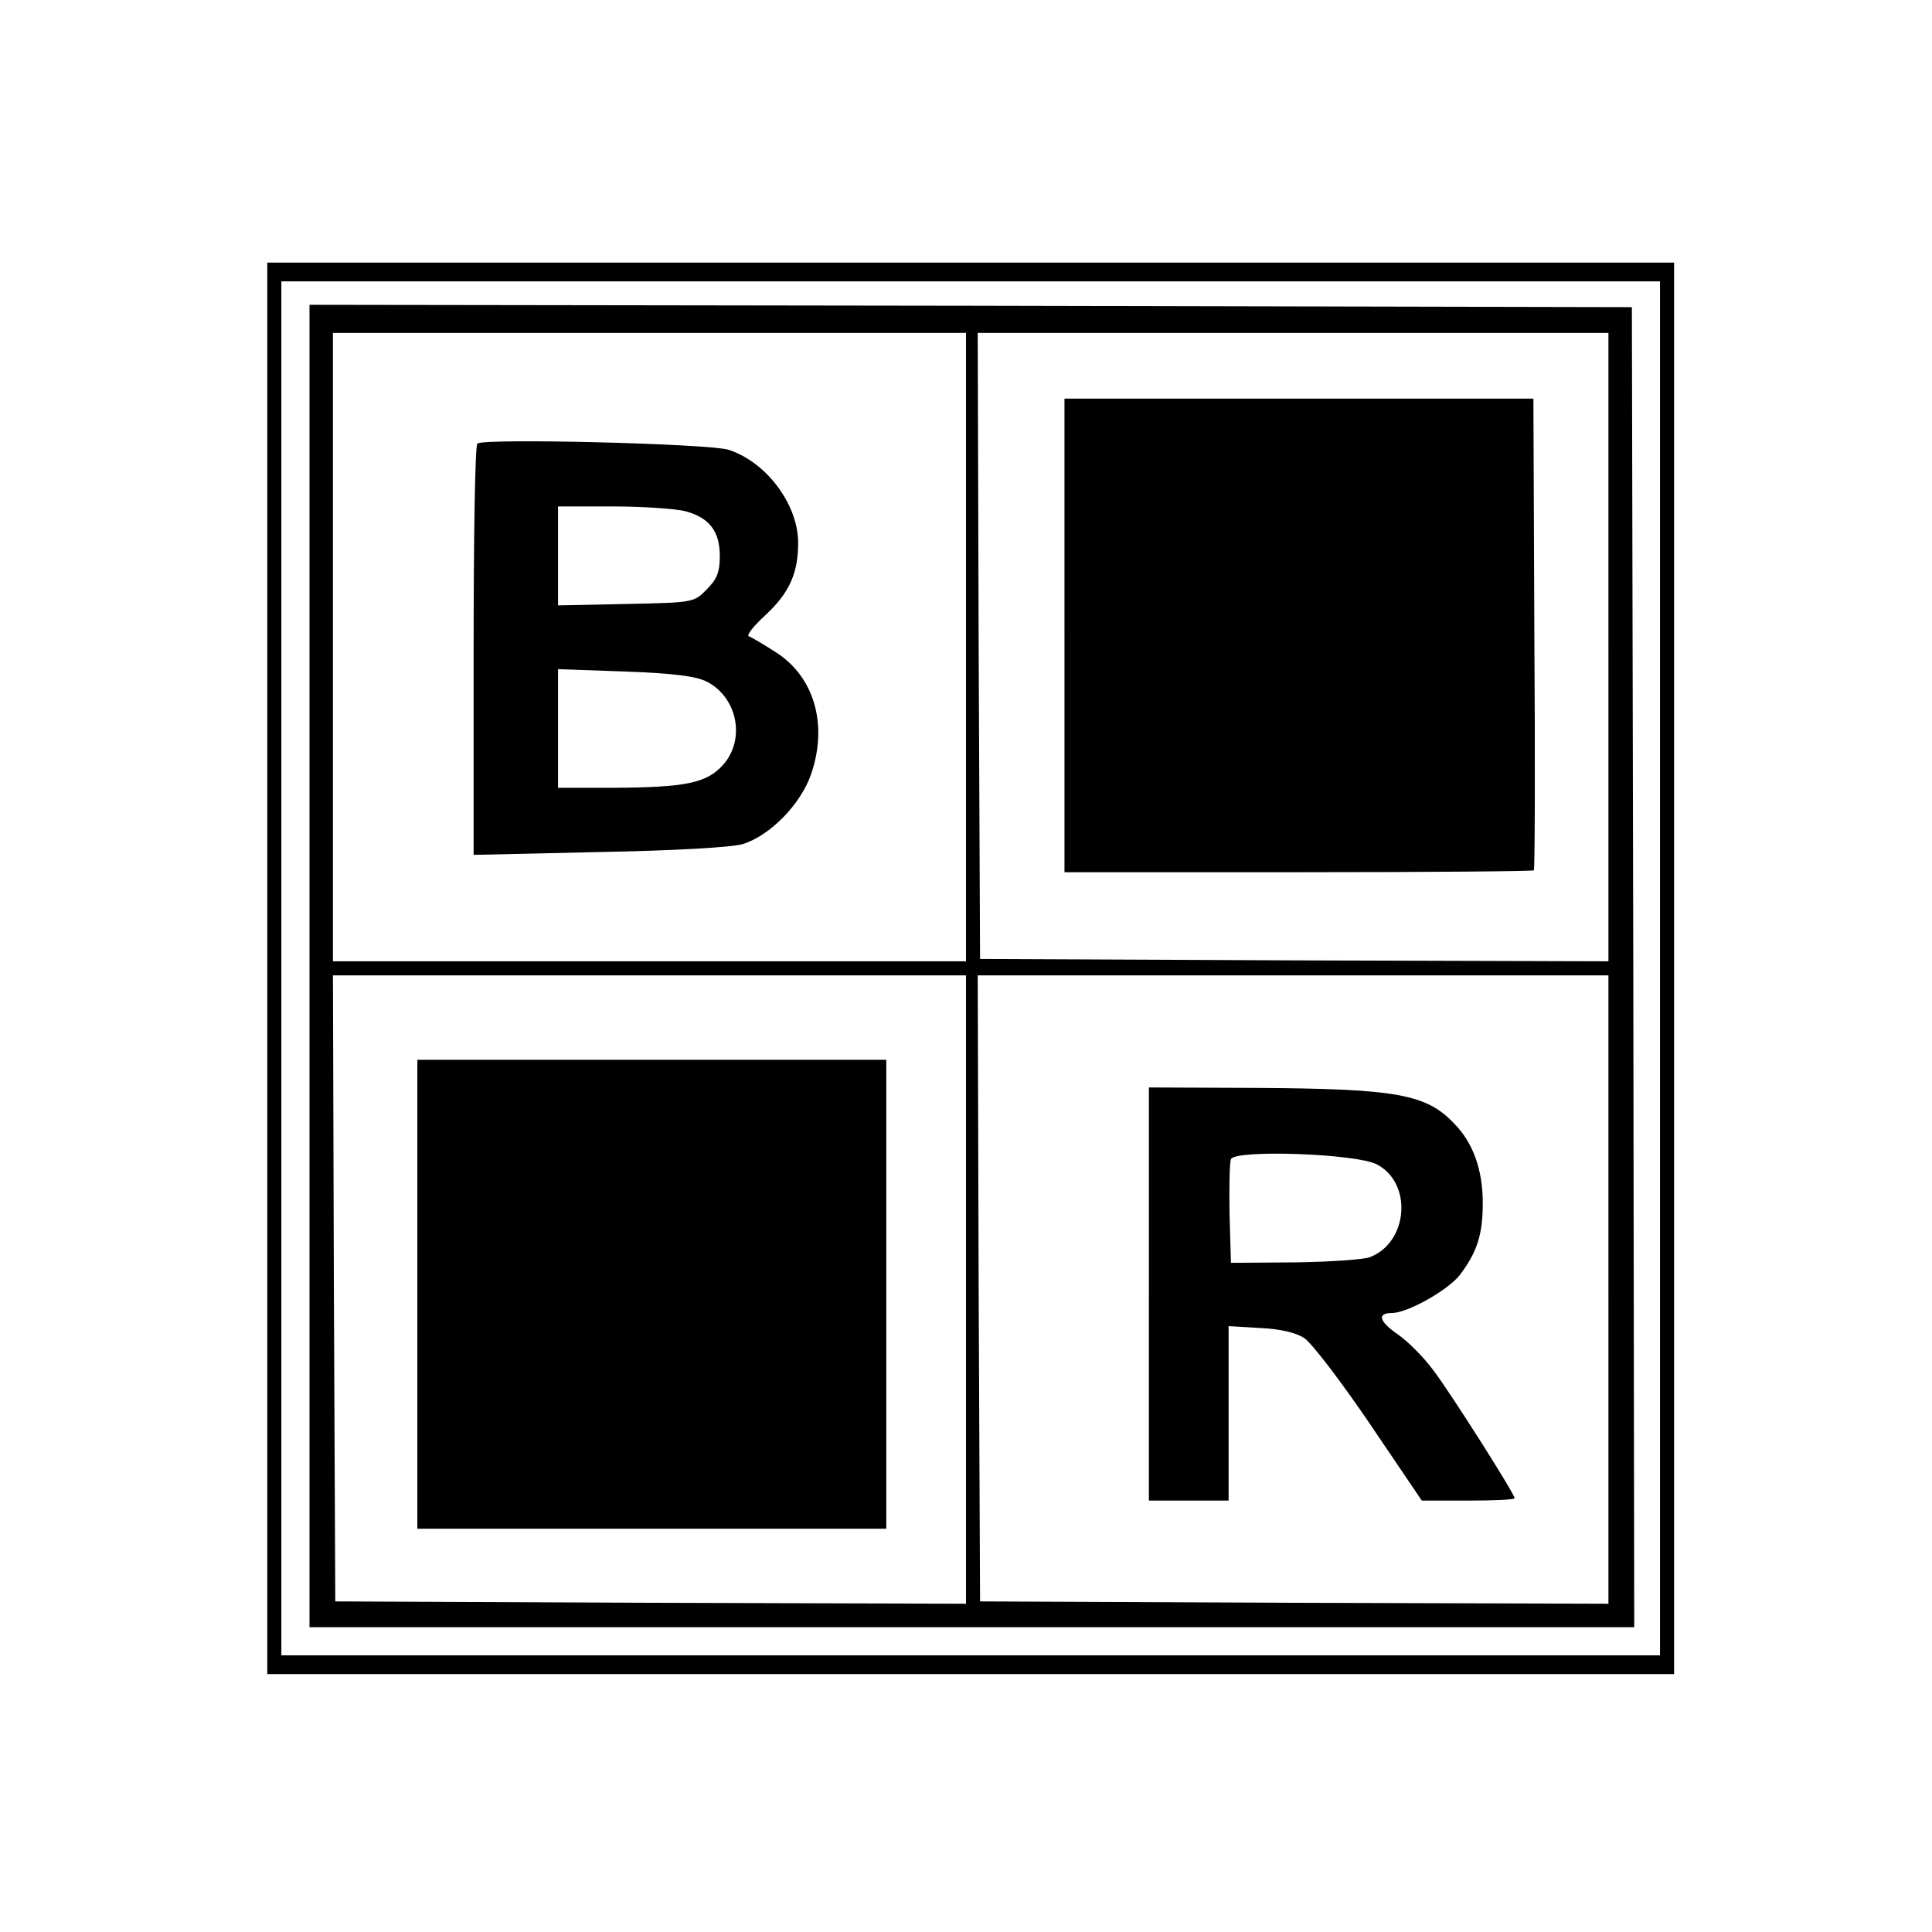 <?xml version="1.0" standalone="no"?>
<!DOCTYPE svg PUBLIC "-//W3C//DTD SVG 20010904//EN"
 "http://www.w3.org/TR/2001/REC-SVG-20010904/DTD/svg10.dtd">
<svg version="1.0" xmlns="http://www.w3.org/2000/svg"
 width="412pt" height="412pt" viewBox="0 0 412 412"
 preserveAspectRatio="xMidYMid meet">
<g transform="translate(0,412) scale(0.1,-0.1)"
fill="#000000" stroke="none">
<path d="M570 2055 l0 -1505 1500 0 1500 0 0 1505 0 1505 -1500 0 -1500 0 0
-1505z m2970 0 l0 -1465 -1470 0 -1470 0 0 1465 0 1465 1470 0 1470 0 0 -1465z"/>
<path d="M660 2060 l0 -1410 1413 0 1412 0 -2 1407 -3 1408 -1410 3 -1410 2 0
-1410z m1400 680 l0 -670 -675 0 -675 0 0 670 0 670 675 0 675 0 0 -670z
m1370 0 l0 -670 -670 2 -670 3 -3 668 -2 667 673 0 672 0 0 -670z m-1370
-1370 l0 -670 -672 2 -673 3 -3 668 -2 667 675 0 675 0 0 -670z m1370 0 l0
-670 -670 2 -670 3 -3 668 -2 667 673 0 672 0 0 -670z"/>
<path d="M1018 3174 c-5 -4 -8 -203 -8 -442 l0 -435 268 6 c160 3 283 10 306
17 58 18 124 85 146 150 36 106 6 208 -77 260 -25 16 -50 31 -56 33 -6 2 10
22 36 46 51 47 70 91 69 157 -2 82 -70 170 -149 195 -44 13 -524 25 -535 13z
m443 -144 c52 -14 74 -43 74 -96 0 -34 -6 -49 -28 -71 -27 -28 -29 -28 -172
-31 l-145 -3 0 105 0 106 118 0 c64 0 133 -5 153 -10z m47 -364 c65 -34 82
-123 34 -177 -35 -39 -79 -48 -234 -49 l-118 0 0 126 0 127 143 -5 c105 -4
152 -10 175 -22z"/>
<path d="M2270 2765 l0 -505 498 0 c274 0 501 2 503 4 2 2 3 230 1 505 l-2
501 -500 0 -500 0 0 -505z"/>
<path d="M890 1360 l0 -500 500 0 500 0 0 500 0 500 -500 0 -500 0 0 -500z"/>
<path d="M2450 1360 l0 -440 85 0 85 0 0 186 0 186 68 -4 c42 -2 77 -10 94
-22 15 -10 78 -92 139 -182 l111 -164 99 0 c54 0 99 2 99 5 0 9 -133 219 -172
271 -21 29 -56 64 -78 79 -39 27 -44 45 -12 45 34 0 120 49 145 81 37 49 49
86 49 154 0 69 -20 127 -60 168 -60 64 -123 75 -419 77 l-233 1 0 -441z m486
277 c77 -40 67 -167 -15 -198 -13 -5 -85 -10 -160 -11 l-136 -1 -3 104 c-1 56
0 109 3 117 8 21 267 12 311 -11z"/>
</g>
</svg>
